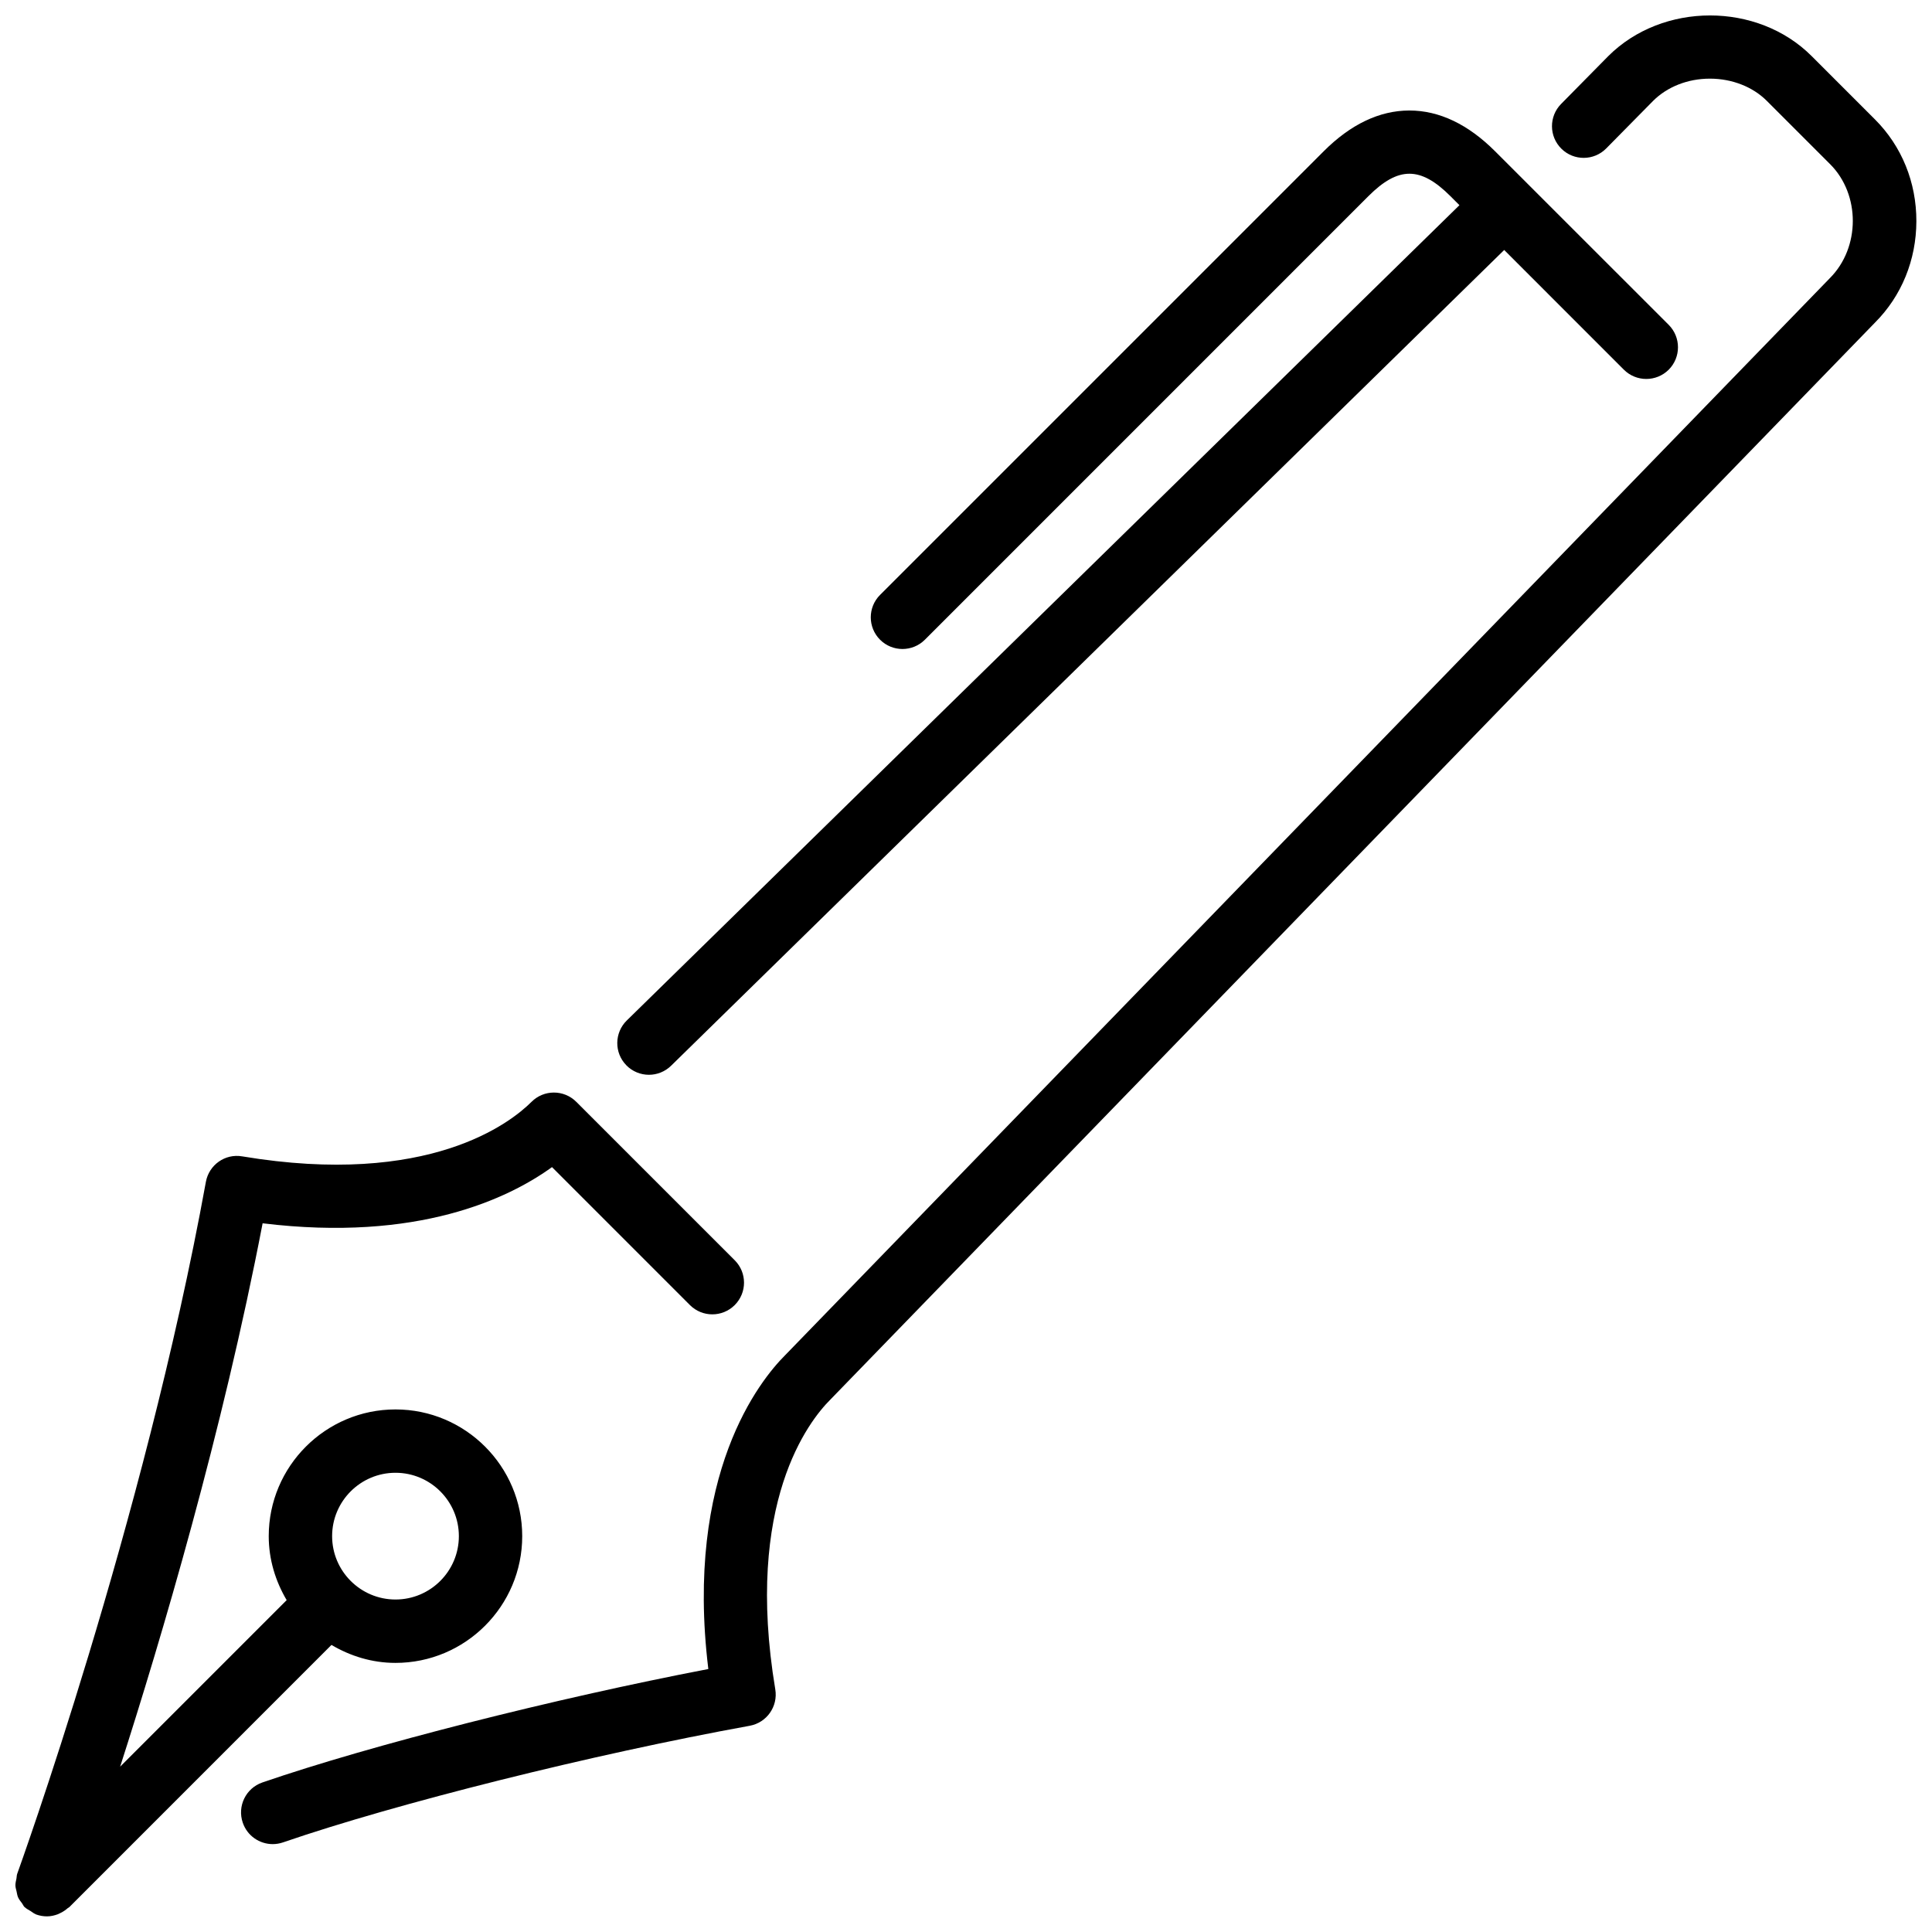 <?xml version="1.0" encoding="UTF-8"?>
<!-- Uploaded to: ICON Repo, www.iconrepo.com, Generator: ICON Repo Mixer Tools -->
<svg width="800px" height="800px" version="1.1" viewBox="144 144 512 512" xmlns="http://www.w3.org/2000/svg">
 <defs>
  <clipPath id="a">
   <path d="m148.09 148.09h503.81v503.81h-503.81z"/>
  </clipPath>
 </defs>
 <g clip-path="url(#a)">
  <path d="m309.98 426.3c-3.25-3.309-3.18-8.633 0.137-11.875l220.65-216.05-2.402-2.402c-7.918-7.91-13.797-7.91-21.715 0l-117.55 117.56c-1.637 1.637-3.789 2.457-5.938 2.457-2.148 0-4.301-0.82-5.938-2.457-3.281-3.285-3.281-8.59 0-11.875l117.55-117.55c7.156-7.164 14.789-10.797 22.656-10.824h0.074c7.902 0 15.551 3.644 22.73 10.824l8.449 8.445c0.008 0.012 0.016 0.012 0.016 0.02l0.008 0.008 37.52 37.508c3.273 3.285 3.273 8.598 0 11.883-3.285 3.273-8.602 3.273-11.883 0l-31.715-31.723-220.78 216.18c-1.629 1.594-3.754 2.402-5.871 2.402-2.184 0-4.356-0.848-6.004-2.527zm330.9-250.66-16.793-16.793c-14.332-14.34-39.5-14.352-53.898 0.043l-12.477 12.652c-3.258 3.301-3.227 8.617 0.082 11.875 3.293 3.258 8.617 3.223 11.875-0.086l12.434-12.609c3.746-3.738 9.211-5.879 15.004-5.879h0.137c5.801 0.023 11.27 2.176 14.973 5.879l16.793 16.793c8.02 8.02 8.02 22.09-0.086 30.203l-276.89 285.46c-6.574 6.574-26.617 31.32-20.32 83.129-40.867 7.844-89.348 20.137-118.18 30.062-4.383 1.512-6.707 6.289-5.195 10.672 1.191 3.484 4.449 5.668 7.934 5.668 0.898 0 1.832-0.152 2.738-0.461 30.016-10.34 82.035-23.336 123.67-30.902 4.516-0.824 7.531-5.113 6.777-9.648-8.246-49.465 8.973-71.172 14.543-76.738l276.88-285.46c7.055-7.055 10.949-16.594 10.977-26.863 0.023-10.312-3.871-19.898-10.977-26.996zm-480.8 475.29c-0.262 0.121-0.496 0.27-0.766 0.371-0.922 0.336-1.871 0.555-2.871 0.555-0.949 0-1.914-0.16-2.871-0.504-0.051-0.023-0.086-0.059-0.125-0.074-0.504-0.203-0.934-0.562-1.395-0.859-0.488-0.309-1.023-0.551-1.418-0.938-0.043-0.043-0.094-0.051-0.129-0.086-0.293-0.293-0.426-0.672-0.66-1-0.387-0.52-0.809-1.008-1.059-1.594-0.219-0.504-0.277-1.031-0.395-1.555-0.117-0.527-0.297-1.031-0.305-1.578-0.016-0.629 0.152-1.234 0.277-1.855 0.086-0.41 0.043-0.812 0.195-1.227 0.328-0.914 33.535-92.793 50-183.36 0.816-4.519 5.09-7.566 9.641-6.777 49.5 8.254 71.18-8.977 76.656-14.449 3.281-3.285 8.59-3.285 11.871 0l41.984 41.98c3.285 3.285 3.285 8.59 0 11.875-3.281 3.281-8.59 3.281-11.871 0l-36.551-36.559c-11.473 8.285-35.562 19.906-76.691 14.887-10.629 55.344-26.859 110.1-37.758 144l44.133-44.133c-2.949-4.996-4.754-10.738-4.754-16.953 0-18.523 15.074-33.586 33.59-33.586 18.512 0 33.586 15.062 33.586 33.586 0 18.523-15.074 33.586-33.586 33.586-6.215 0-11.957-1.805-16.965-4.762l-69.465 69.477c-0.133 0.137-0.312 0.176-0.445 0.293-0.57 0.504-1.176 0.91-1.855 1.242zm71.934-99.836c0 9.262 7.535 16.793 16.797 16.793 9.262 0 16.793-7.531 16.793-16.793 0-9.262-7.531-16.793-16.793-16.793-9.262 0-16.797 7.531-16.797 16.793z" fill-rule="evenodd"/>
 </g>
</svg>